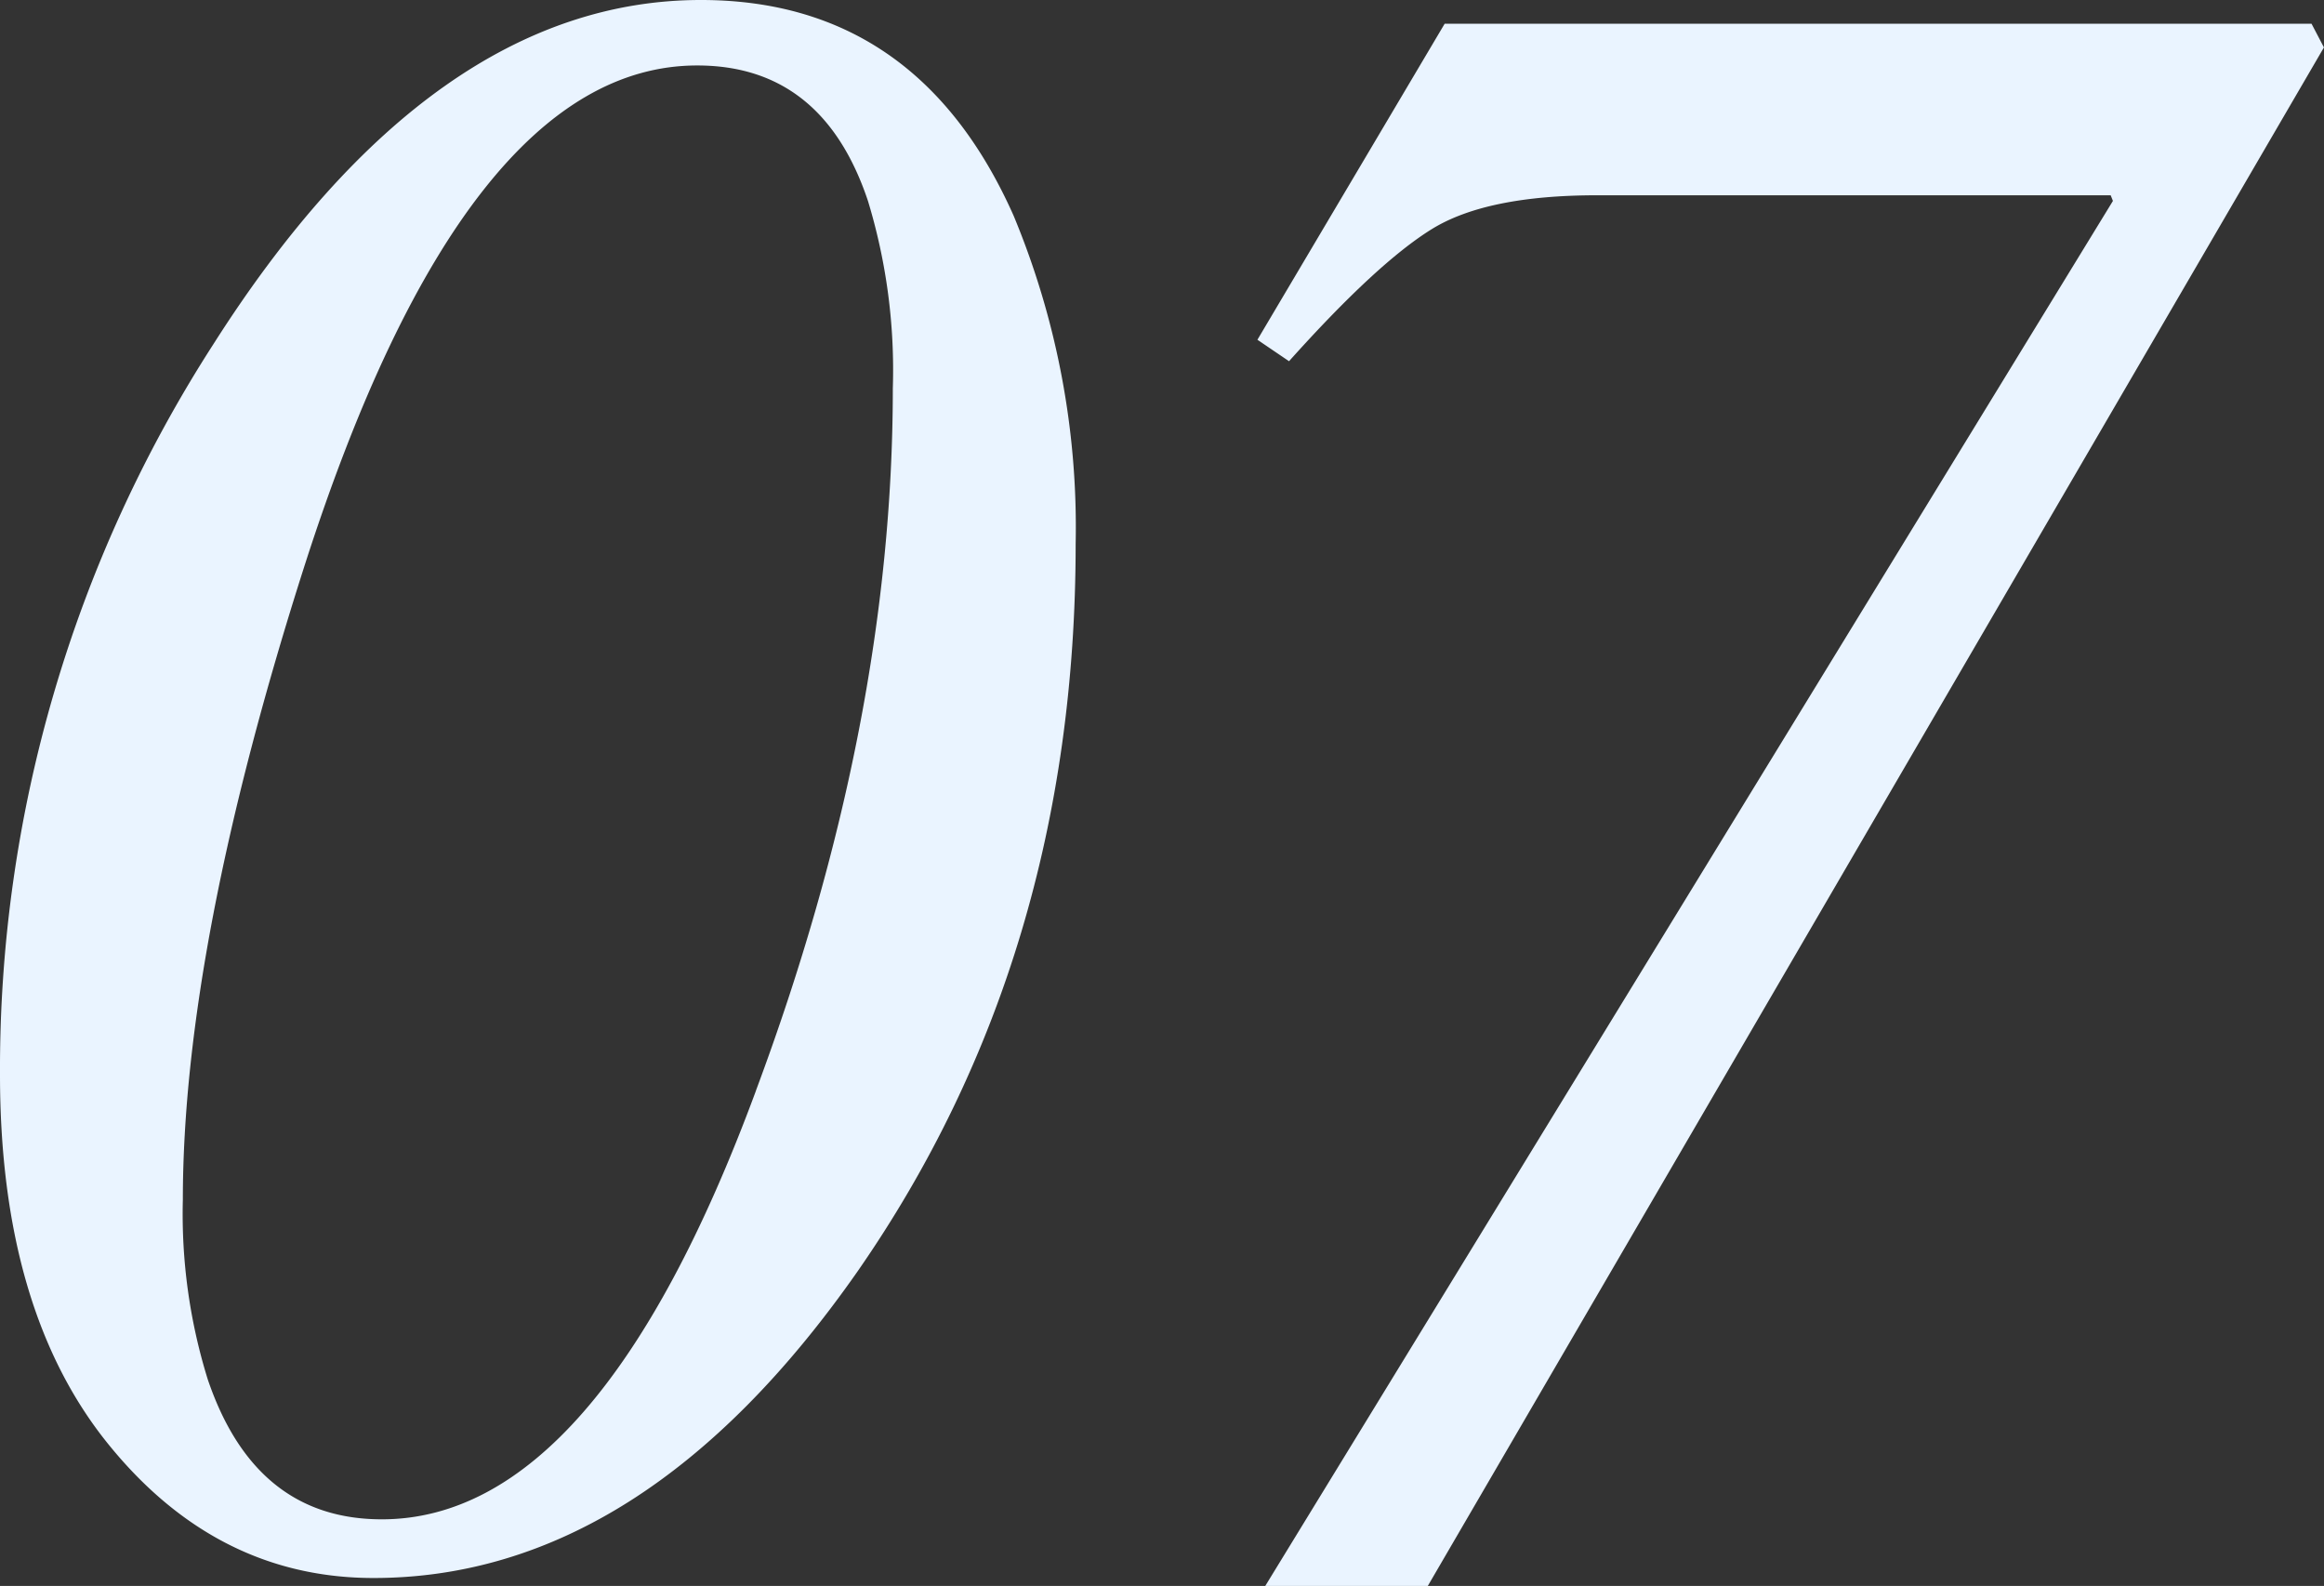 <svg xmlns="http://www.w3.org/2000/svg" width="146.548" height="100" viewBox="0 0 146.548 100"><rect x="0" y="0" width="146.548" height="100" fill="#333333" stroke="none"/><defs><clipPath id="a"><rect width="146.548" height="100" fill="#eaf4ff"/></clipPath></defs><g fill="#eaf4ff" clip-path="url(#a)"><path d="M63.914 13.594a51.1 51.1 0 0 1 3.915 20.712q0 26.051-13.736 45.837Q40.568 99.5 23.559 99.5q-9.894 0-16.726-8.435T0 67.758a84.35 84.35 0 0 1 13.452-46.05Q27.26 0 44.2 0q13.664 0 19.714 13.594M47.673 68.755Q56.3 45.624 56.3 24.484a36.6 36.6 0 0 0-1.568-11.815q-2.854-8.541-10.766-8.541-14.614 0-24.736 31.459-7.7 24.059-7.7 40.072a35.1 35.1 0 0 0 1.57 11.316Q16.093 95.8 24.077 95.8q13.615 0 23.6-27.046M90.035 100H79.786l53.452-87.331-.142-.356h-32.385q-6.976 0-10.427 2.135t-9 8.328l-1.993-1.353L91.099 1.495h54.662l.783 1.495Z"/></g></svg>
